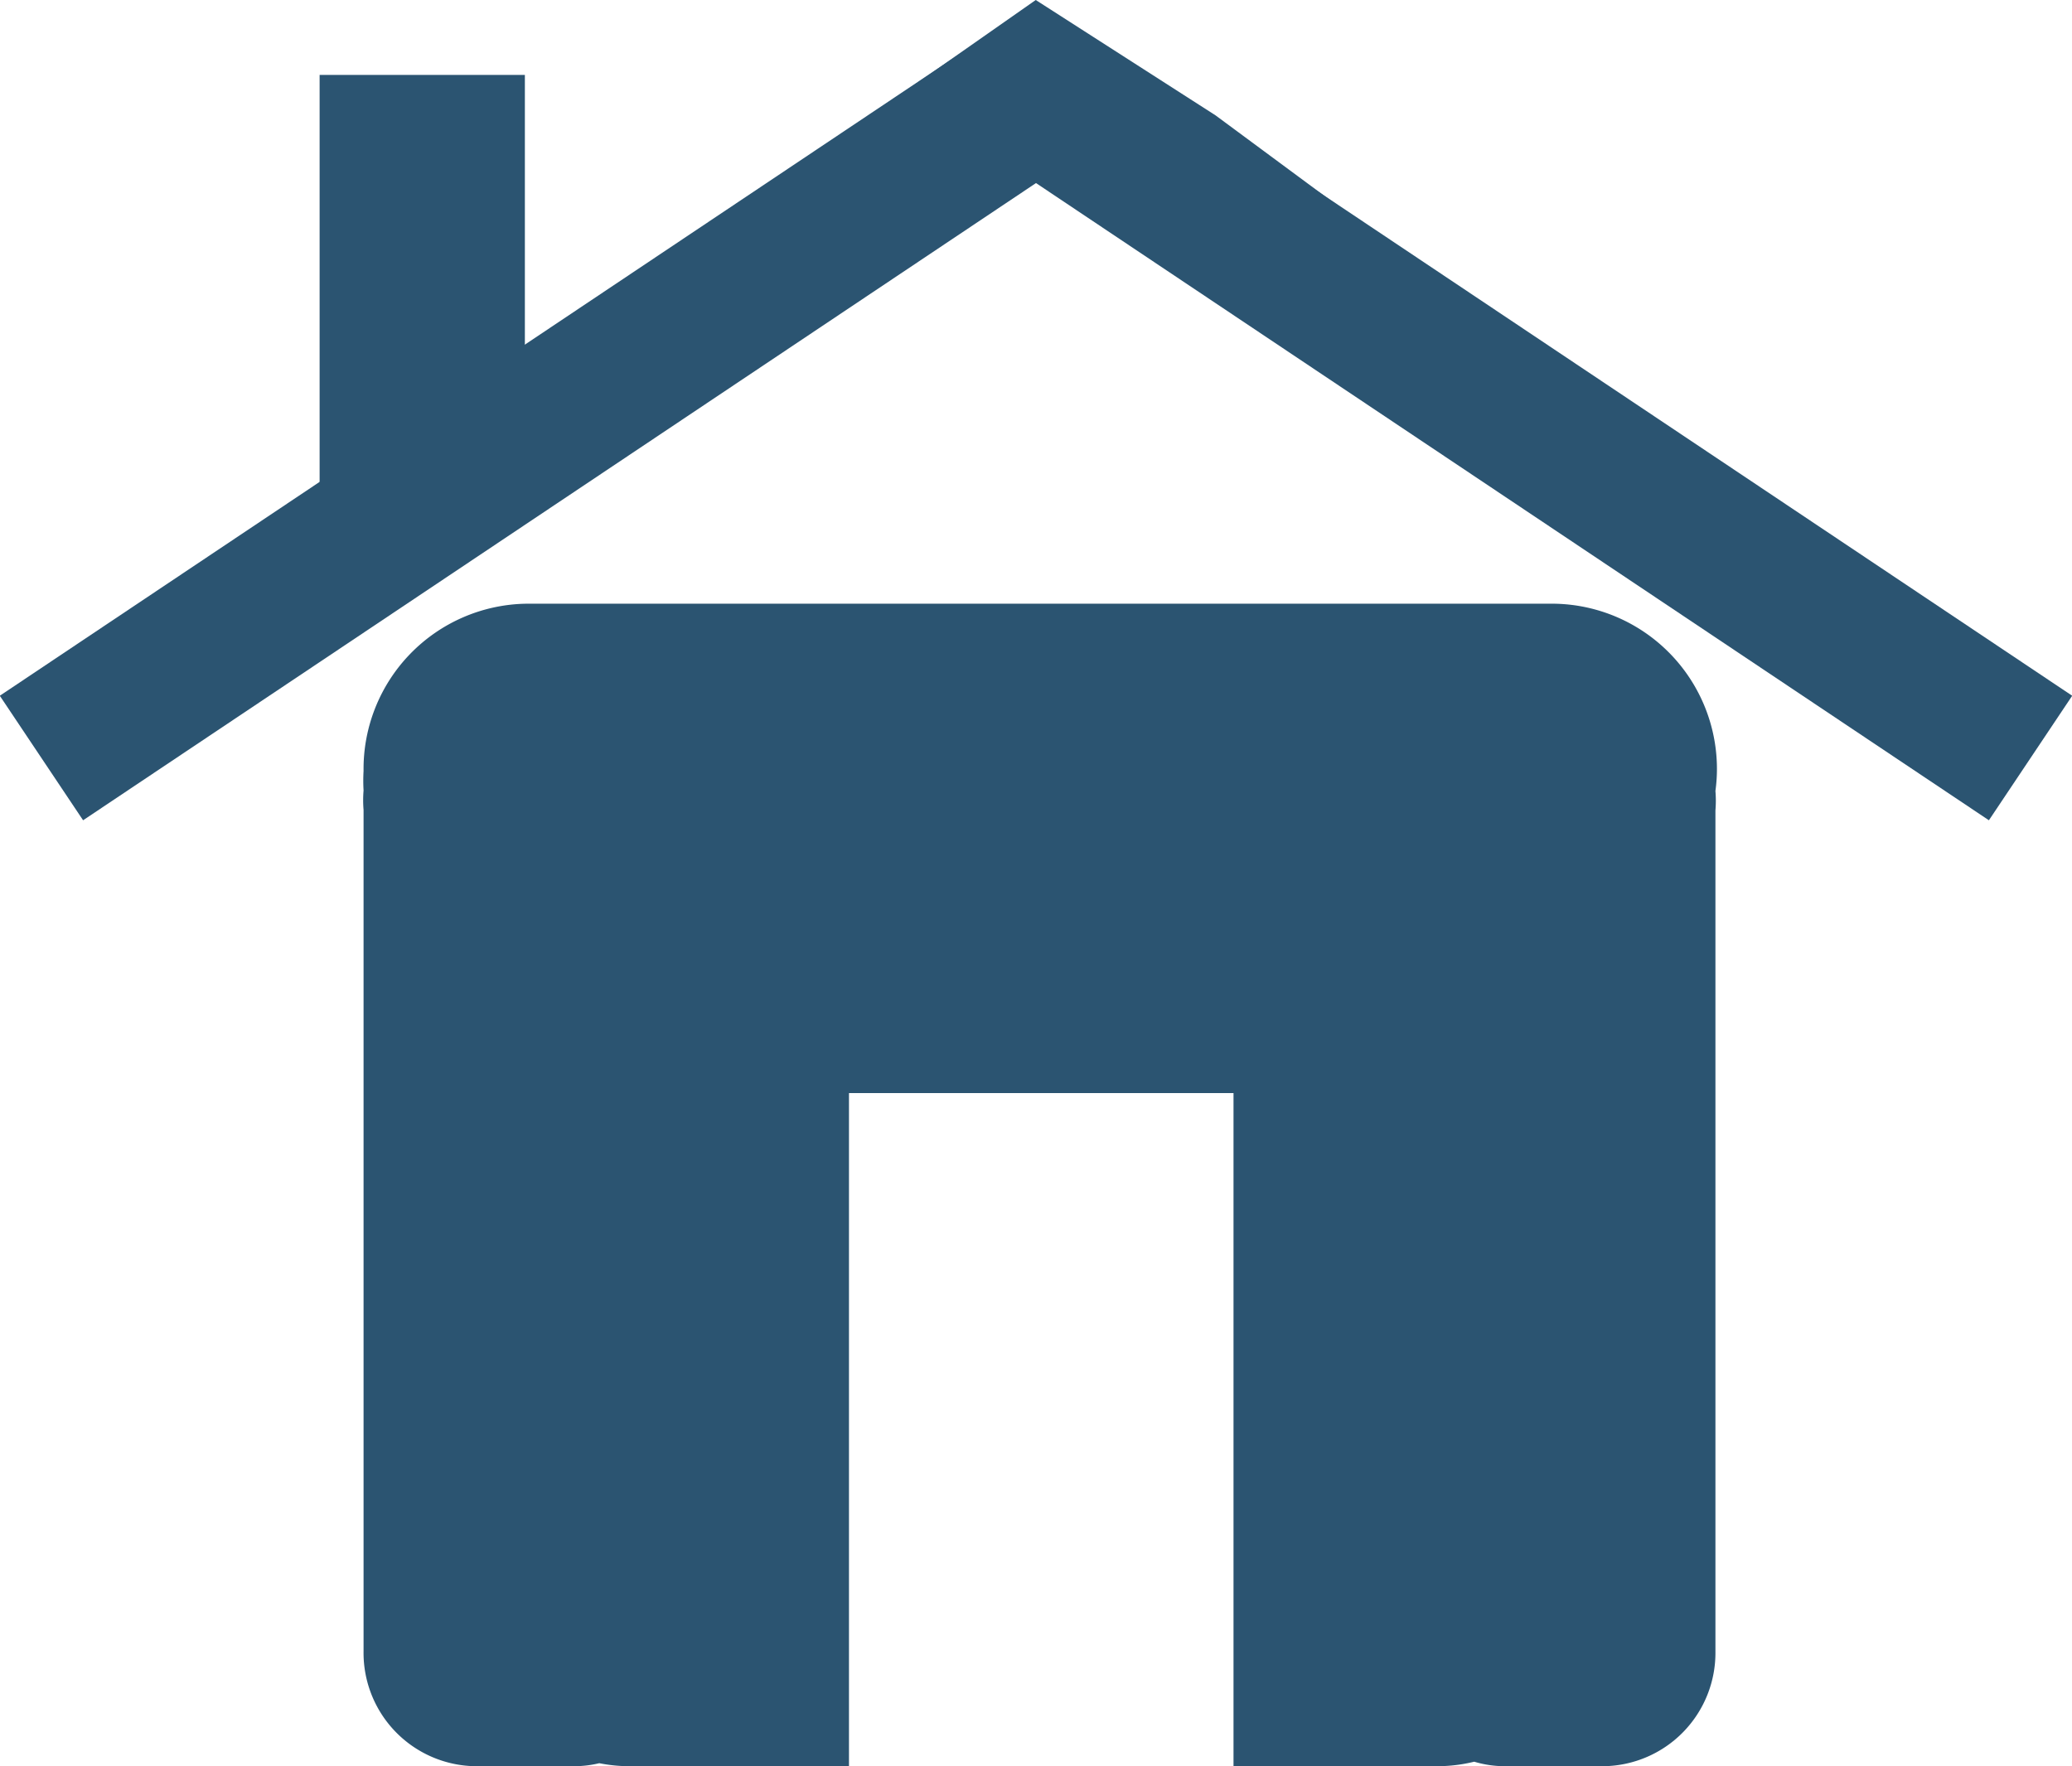 <svg xmlns="http://www.w3.org/2000/svg" viewBox="0 0 41.49 35.37"><defs><style>.cls-1,.cls-2{fill:#2b5471;}.cls-2{stroke:#2b5471;stroke-miterlimit:10;stroke-width:3px;}</style></defs><title>home</title><g id="Calque_2" data-name="Calque 2"><g id="Calque_1-2" data-name="Calque 1"><path class="cls-1" d="M34.38,15.44a3.31,3.31,0,0,0-3.25-3.35H10.53a3.31,3.31,0,0,0-3.25,3.35,3.36,3.36,0,0,0,0,.39,2.35,2.35,0,0,0,0,.39V33.07a2.27,2.27,0,0,0,2.23,2.3h2a2.14,2.14,0,0,0,.49-.06,3.11,3.11,0,0,0,.57.06H17V21.89H24.7V35.37h4.09a3.11,3.11,0,0,0,.73-.09,2.13,2.13,0,0,0,.6.09h2a2.27,2.27,0,0,0,2.23-2.3V16.23a2.35,2.35,0,0,0,0-.39A3.36,3.36,0,0,0,34.38,15.44Z"/><line class="cls-2" x1="0.83" y1="15.18" x2="21.48" y2="1.37"/><line class="cls-2" x1="40.66" y1="15.18" x2="20.01" y2="1.37"/><polygon class="cls-1" points="10.51 1.5 6.4 1.5 6.4 10.01 8.39 10.01 10.51 8.59 10.51 1.5"/><polygon class="cls-1" points="10.51 8.59 8.39 10.01 10.51 10.01 10.51 8.59"/><polygon class="cls-1" points="27.41 4.58 20.83 3.22 13.74 4.9 17.24 2.45 20.74 0 24.34 2.31 27.41 4.58"/></g></g></svg>